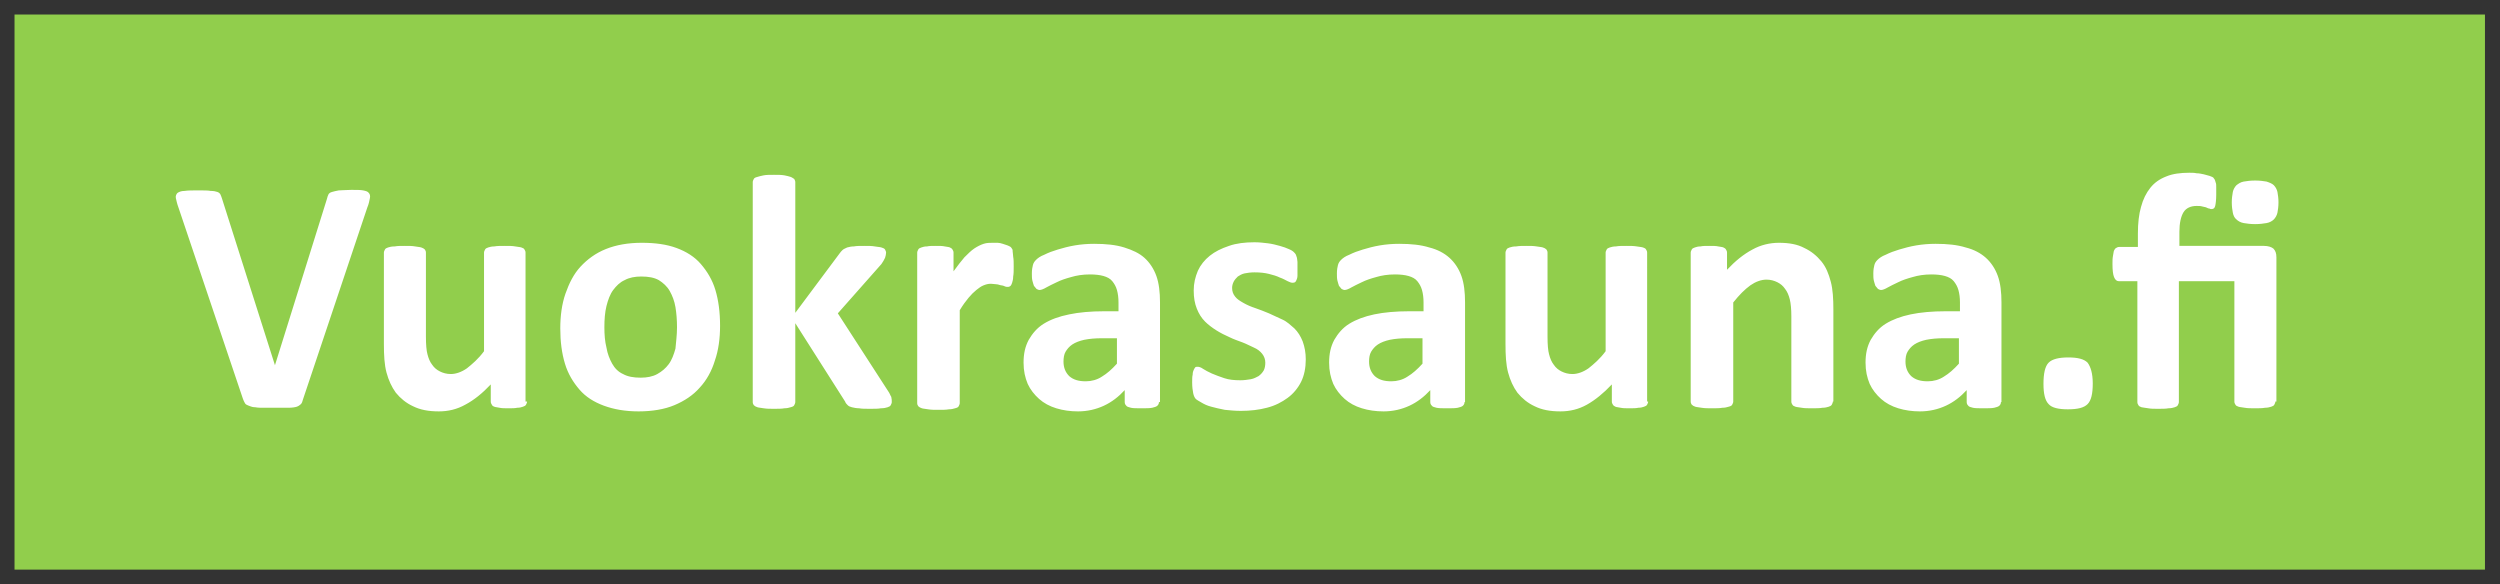 <?xml version="1.0" encoding="utf-8"?>
<!-- Generator: Adobe Illustrator 22.0.0, SVG Export Plug-In . SVG Version: 6.00 Build 0)  -->
<svg version="1.1" id="Layer_1" xmlns="http://www.w3.org/2000/svg" xmlns:xlink="http://www.w3.org/1999/xlink" x="0px" y="0px"
	 viewBox="0 0 481.9 112.6" style="enable-background:new 0 0 481.9 112.6;" xml:space="preserve">
<rect x="0" y="0" width="481.9" height="112.6" fill="#333333" stroke="none"/>
<style type="text/css">
	.st0{fill:#91CE4C;}
	.st1{fill:#FFFFFF;}
</style>
<rect x="2.8" y="2.8" class="st0" width="476.2" height="107"/>
<g>
	<path class="st1" d="M58.4,77c-0.1,0.4-0.2,0.7-0.4,0.9c-0.2,0.2-0.5,0.4-0.8,0.5s-0.9,0.2-1.6,0.2s-1.5,0-2.6,0
		c-0.9,0-1.6,0-2.2,0c-0.6,0-1.1,0-1.6-0.1c-0.4,0-0.8-0.1-1-0.2c-0.3-0.1-0.5-0.2-0.7-0.3c-0.2-0.1-0.3-0.3-0.4-0.5
		c-0.1-0.2-0.2-0.4-0.3-0.7L34.4,40c-0.3-0.8-0.4-1.4-0.5-1.8s0.1-0.8,0.3-1c0.3-0.2,0.7-0.4,1.4-0.4c0.6-0.1,1.5-0.1,2.7-0.1
		c1,0,1.8,0,2.3,0.1c0.6,0,1,0.1,1.3,0.2c0.3,0.1,0.5,0.3,0.6,0.5s0.2,0.5,0.3,0.8L53,70.4h0l10-32c0.1-0.4,0.2-0.7,0.3-0.9
		c0.1-0.2,0.3-0.4,0.7-0.5c0.3-0.1,0.8-0.2,1.3-0.3c0.6,0,1.4-0.1,2.4-0.1c1,0,1.8,0,2.3,0.1c0.5,0.1,0.9,0.2,1.1,0.5
		c0.2,0.2,0.3,0.6,0.2,1c-0.1,0.5-0.2,1.1-0.5,1.8L58.4,77z M101.6,77.4c0,0.2-0.1,0.4-0.2,0.6c-0.1,0.2-0.3,0.3-0.6,0.4
		c-0.3,0.1-0.6,0.2-1.1,0.2c-0.4,0.1-1,0.1-1.7,0.1c-0.7,0-1.3,0-1.7-0.1c-0.4-0.1-0.8-0.1-1-0.2c-0.3-0.1-0.4-0.2-0.5-0.4
		c-0.1-0.2-0.2-0.3-0.2-0.6v-3.3c-1.6,1.7-3.2,3-4.9,3.9c-1.6,0.9-3.3,1.3-5.1,1.3c-2,0-3.6-0.3-5-1c-1.3-0.6-2.4-1.5-3.3-2.6
		c-0.8-1.1-1.4-2.4-1.8-3.9c-0.4-1.5-0.5-3.3-0.5-5.5V48.7c0-0.2,0.1-0.4,0.2-0.6c0.1-0.2,0.3-0.3,0.6-0.4c0.3-0.1,0.7-0.2,1.3-0.2
		c0.5-0.1,1.2-0.1,1.9-0.1c0.8,0,1.5,0,2,0.1c0.5,0.1,0.9,0.1,1.2,0.2c0.3,0.1,0.5,0.2,0.7,0.4c0.1,0.2,0.2,0.3,0.2,0.6v16.2
		c0,1.5,0.1,2.7,0.3,3.4c0.2,0.8,0.5,1.5,0.9,2c0.4,0.6,0.9,1,1.5,1.3c0.6,0.3,1.3,0.5,2.1,0.5c1,0,2.1-0.4,3.1-1.1
		c1-0.8,2.2-1.8,3.3-3.3V48.7c0-0.2,0.1-0.4,0.2-0.6c0.1-0.2,0.3-0.3,0.6-0.4c0.3-0.1,0.7-0.2,1.2-0.2c0.5-0.1,1.2-0.1,2-0.1
		s1.5,0,2,0.1c0.5,0.1,0.9,0.1,1.2,0.2c0.3,0.1,0.5,0.2,0.6,0.4c0.1,0.2,0.2,0.3,0.2,0.6V77.4z M138.8,62.8c0,2.4-0.3,4.7-1,6.7
		c-0.6,2-1.6,3.8-2.9,5.2c-1.3,1.5-3,2.6-4.9,3.4s-4.3,1.2-6.9,1.2c-2.6,0-4.8-0.4-6.7-1.1s-3.5-1.7-4.7-3.1c-1.2-1.4-2.2-3-2.8-5
		c-0.6-2-0.9-4.2-0.9-6.8c0-2.4,0.3-4.7,1-6.7c0.7-2,1.6-3.8,2.9-5.2c1.3-1.4,2.9-2.6,4.9-3.4c2-0.8,4.3-1.2,6.9-1.2
		c2.6,0,4.8,0.3,6.7,1s3.5,1.7,4.7,3.1c1.2,1.4,2.2,3,2.8,5S138.8,60.2,138.8,62.8z M130.5,63.1c0-1.4-0.1-2.7-0.3-3.9
		c-0.2-1.2-0.6-2.2-1.1-3.1c-0.5-0.9-1.3-1.6-2.1-2.1c-0.9-0.5-2-0.7-3.4-0.7c-1.2,0-2.3,0.2-3.2,0.7c-0.9,0.4-1.6,1.1-2.2,1.9
		c-0.6,0.8-1,1.9-1.3,3.1c-0.3,1.2-0.4,2.6-0.4,4.1c0,1.4,0.1,2.7,0.4,3.9c0.2,1.2,0.6,2.2,1.1,3.1c0.5,0.9,1.2,1.6,2.1,2
		c0.9,0.5,2,0.7,3.4,0.7c1.2,0,2.3-0.2,3.2-0.7s1.6-1.1,2.2-1.9c0.6-0.8,1-1.9,1.3-3C130.3,66,130.5,64.6,130.5,63.1z M171.9,77.5
		c0,0.2-0.1,0.4-0.2,0.6c-0.1,0.2-0.3,0.3-0.6,0.4c-0.3,0.1-0.7,0.2-1.3,0.2c-0.5,0.1-1.2,0.1-2.1,0.1c-0.9,0-1.6,0-2.1-0.1
		c-0.5,0-1-0.1-1.4-0.2c-0.4-0.1-0.6-0.2-0.8-0.4c-0.2-0.2-0.4-0.4-0.5-0.7l-9.6-15.1v15.2c0,0.2-0.1,0.4-0.2,0.6
		c-0.1,0.2-0.3,0.3-0.7,0.4c-0.3,0.1-0.7,0.2-1.2,0.2c-0.5,0.1-1.2,0.1-2,0.1c-0.8,0-1.4,0-2-0.1c-0.5-0.1-0.9-0.1-1.2-0.2
		c-0.3-0.1-0.5-0.2-0.7-0.4c-0.1-0.2-0.2-0.3-0.2-0.6V35.1c0-0.2,0.1-0.4,0.2-0.6c0.1-0.2,0.3-0.3,0.7-0.4c0.3-0.1,0.7-0.2,1.2-0.3
		c0.5-0.1,1.2-0.1,2-0.1c0.8,0,1.4,0,2,0.1c0.5,0.1,0.9,0.2,1.2,0.3c0.3,0.1,0.5,0.3,0.7,0.4c0.1,0.2,0.2,0.4,0.2,0.6v25.2l8.5-11.4
		c0.2-0.3,0.4-0.5,0.6-0.7c0.2-0.2,0.5-0.3,0.9-0.5c0.4-0.1,0.8-0.2,1.3-0.2c0.5-0.1,1.2-0.1,2-0.1c0.8,0,1.5,0,2,0.1
		c0.5,0.1,1,0.1,1.3,0.2s0.6,0.2,0.7,0.4c0.1,0.2,0.2,0.4,0.2,0.6c0,0.3-0.1,0.7-0.2,1c-0.2,0.4-0.4,0.8-0.7,1.2l-8.4,9.5l9.7,15
		c0.3,0.4,0.4,0.8,0.6,1.1C171.9,76.9,171.9,77.2,171.9,77.5z M195.4,51.4c0,0.8,0,1.4-0.1,1.9c0,0.5-0.1,0.9-0.2,1.2
		c-0.1,0.3-0.2,0.5-0.3,0.6c-0.1,0.1-0.3,0.2-0.5,0.2c-0.2,0-0.4,0-0.6-0.1c-0.2-0.1-0.5-0.2-0.7-0.2s-0.6-0.2-0.9-0.2
		s-0.7-0.1-1.1-0.1c-0.5,0-0.9,0.1-1.4,0.3c-0.5,0.2-0.9,0.5-1.4,0.9c-0.5,0.4-1,0.9-1.5,1.5c-0.5,0.6-1.1,1.4-1.7,2.4v17.9
		c0,0.2-0.1,0.4-0.2,0.6c-0.1,0.2-0.3,0.3-0.7,0.4c-0.3,0.1-0.7,0.2-1.2,0.2c-0.5,0.1-1.2,0.1-2,0.1c-0.8,0-1.4,0-2-0.1
		c-0.5-0.1-0.9-0.1-1.2-0.2c-0.3-0.1-0.5-0.2-0.7-0.4c-0.1-0.2-0.2-0.3-0.2-0.6V48.7c0-0.2,0.1-0.4,0.2-0.6c0.1-0.2,0.3-0.3,0.6-0.4
		c0.3-0.1,0.6-0.2,1.1-0.2c0.4-0.1,1-0.1,1.7-0.1c0.7,0,1.3,0,1.7,0.1c0.5,0.1,0.8,0.1,1,0.2c0.2,0.1,0.4,0.2,0.5,0.4
		c0.1,0.2,0.2,0.3,0.2,0.6v3.6c0.8-1.1,1.5-2,2.1-2.7c0.7-0.7,1.3-1.3,1.9-1.7c0.6-0.4,1.2-0.7,1.8-0.9c0.6-0.2,1.2-0.2,1.8-0.2
		c0.3,0,0.6,0,0.9,0c0.3,0,0.7,0.1,1,0.2c0.3,0.1,0.6,0.2,0.9,0.3c0.3,0.1,0.4,0.2,0.6,0.3c0.1,0.1,0.2,0.2,0.3,0.4
		c0.1,0.1,0.1,0.3,0.1,0.5c0,0.2,0.1,0.6,0.1,1C195.4,50,195.4,50.6,195.4,51.4z M223.4,77.5c0,0.3-0.1,0.5-0.3,0.7
		c-0.2,0.2-0.6,0.3-1,0.4c-0.5,0.1-1.1,0.1-2,0.1c-1,0-1.7,0-2.1-0.1c-0.4-0.1-0.8-0.2-0.9-0.4c-0.2-0.2-0.3-0.4-0.3-0.7v-2.3
		c-1.2,1.3-2.5,2.3-4,3c-1.5,0.7-3.2,1.1-5,1.1c-1.5,0-2.9-0.2-4.2-0.6c-1.3-0.4-2.4-1-3.3-1.8c-0.9-0.8-1.7-1.8-2.2-2.9
		c-0.5-1.2-0.8-2.5-0.8-4.1c0-1.7,0.3-3.1,1-4.4c0.7-1.2,1.6-2.3,2.9-3.1c1.3-0.8,2.9-1.4,4.9-1.8c1.9-0.4,4.2-0.6,6.7-0.6h2.8v-1.7
		c0-0.9-0.1-1.7-0.3-2.4c-0.2-0.7-0.5-1.2-0.9-1.7s-1-0.8-1.7-1c-0.7-0.2-1.6-0.3-2.6-0.3c-1.4,0-2.6,0.2-3.6,0.5
		c-1.1,0.3-2,0.6-2.8,1c-0.8,0.4-1.5,0.7-2,1c-0.5,0.3-1,0.5-1.3,0.5c-0.2,0-0.4-0.1-0.6-0.2c-0.2-0.2-0.3-0.4-0.5-0.6
		c-0.1-0.3-0.2-0.6-0.3-1c-0.1-0.4-0.1-0.9-0.1-1.4c0-0.7,0.1-1.2,0.2-1.6c0.1-0.4,0.3-0.7,0.6-1c0.3-0.3,0.8-0.7,1.6-1
		c0.8-0.4,1.6-0.7,2.6-1c1-0.3,2.1-0.6,3.3-0.8c1.2-0.2,2.4-0.3,3.7-0.3c2.3,0,4.2,0.2,5.8,0.7s2.9,1.1,3.9,2c1,0.9,1.8,2.1,2.3,3.5
		c0.5,1.4,0.7,3.1,0.7,5.1V77.5z M215.5,65.2h-3.1c-1.3,0-2.4,0.1-3.4,0.3c-0.9,0.2-1.7,0.5-2.3,0.9c-0.6,0.4-1,0.9-1.3,1.4
		c-0.3,0.5-0.4,1.2-0.4,1.9c0,1.2,0.4,2.1,1.1,2.8c0.8,0.7,1.8,1,3.2,1c1.1,0,2.2-0.3,3.1-0.9c1-0.6,1.9-1.4,2.9-2.5V65.2z
		 M251.7,69.3c0,1.6-0.3,3.1-0.9,4.3c-0.6,1.2-1.5,2.3-2.6,3.1c-1.1,0.8-2.4,1.5-4,1.9c-1.5,0.4-3.2,0.6-5,0.6
		c-1.1,0-2.1-0.1-3.1-0.2c-1-0.2-1.9-0.4-2.6-0.6c-0.8-0.2-1.4-0.5-1.9-0.8c-0.5-0.3-0.9-0.5-1.1-0.7c-0.2-0.2-0.4-0.6-0.5-1.1
		c-0.1-0.5-0.2-1.2-0.2-2.1c0-0.6,0-1.1,0.1-1.5c0-0.4,0.1-0.7,0.2-0.9c0.1-0.2,0.2-0.4,0.3-0.5c0.1-0.1,0.3-0.1,0.5-0.1
		c0.2,0,0.6,0.1,1,0.4c0.5,0.3,1,0.6,1.7,0.9c0.7,0.3,1.5,0.6,2.4,0.9c0.9,0.3,1.9,0.4,3.1,0.4c0.7,0,1.4-0.1,2-0.2
		c0.6-0.1,1.1-0.4,1.5-0.6c0.4-0.3,0.7-0.6,1-1.1c0.2-0.4,0.3-0.9,0.3-1.5c0-0.6-0.2-1.2-0.6-1.7c-0.4-0.5-0.9-0.9-1.6-1.2
		c-0.7-0.3-1.4-0.7-2.2-1s-1.7-0.6-2.5-1c-0.9-0.4-1.7-0.8-2.5-1.3c-0.8-0.5-1.6-1.1-2.2-1.7c-0.7-0.7-1.2-1.5-1.6-2.5
		c-0.4-1-0.6-2.1-0.6-3.5c0-1.4,0.3-2.6,0.8-3.8c0.5-1.1,1.3-2.1,2.3-2.9c1-0.8,2.2-1.4,3.7-1.9c1.4-0.5,3.1-0.7,4.9-0.7
		c0.9,0,1.8,0.1,2.6,0.2c0.8,0.1,1.6,0.3,2.3,0.5c0.7,0.2,1.3,0.4,1.7,0.6c0.5,0.2,0.8,0.4,1,0.6c0.2,0.2,0.3,0.3,0.4,0.5
		c0.1,0.2,0.1,0.4,0.2,0.6c0,0.2,0.1,0.5,0.1,0.8c0,0.3,0,0.7,0,1.2c0,0.6,0,1.1,0,1.4c0,0.4-0.1,0.7-0.2,0.9
		c-0.1,0.2-0.2,0.4-0.3,0.4c-0.1,0.1-0.3,0.1-0.5,0.1c-0.2,0-0.5-0.1-0.9-0.3c-0.4-0.2-0.9-0.5-1.5-0.7c-0.6-0.3-1.3-0.5-2.1-0.7
		c-0.8-0.2-1.7-0.3-2.8-0.3c-0.7,0-1.4,0.1-1.9,0.2c-0.5,0.1-1,0.4-1.3,0.6c-0.3,0.3-0.6,0.6-0.8,1s-0.3,0.8-0.3,1.2
		c0,0.7,0.2,1.2,0.6,1.7c0.4,0.5,0.9,0.8,1.6,1.2s1.4,0.7,2.3,1c0.8,0.3,1.7,0.6,2.6,1c0.9,0.4,1.7,0.8,2.6,1.2s1.6,1.1,2.3,1.7
		c0.7,0.7,1.2,1.5,1.6,2.5C251.5,66.9,251.7,68,251.7,69.3z M282.3,77.5c0,0.3-0.1,0.5-0.3,0.7c-0.2,0.2-0.6,0.3-1,0.4
		c-0.5,0.1-1.1,0.1-2,0.1c-1,0-1.7,0-2.1-0.1c-0.4-0.1-0.8-0.2-0.9-0.4c-0.2-0.2-0.3-0.4-0.3-0.7v-2.3c-1.2,1.3-2.5,2.3-4,3
		c-1.5,0.7-3.2,1.1-5,1.1c-1.5,0-2.9-0.2-4.2-0.6c-1.3-0.4-2.4-1-3.3-1.8c-0.9-0.8-1.7-1.8-2.2-2.9c-0.5-1.2-0.8-2.5-0.8-4.1
		c0-1.7,0.3-3.1,1-4.4c0.7-1.2,1.6-2.3,2.9-3.1c1.3-0.8,2.9-1.4,4.8-1.8c1.9-0.4,4.2-0.6,6.7-0.6h2.8v-1.7c0-0.9-0.1-1.7-0.3-2.4
		s-0.5-1.2-0.9-1.7s-1-0.8-1.7-1c-0.7-0.2-1.6-0.3-2.6-0.3c-1.4,0-2.6,0.2-3.6,0.5c-1.1,0.3-2,0.6-2.8,1c-0.8,0.4-1.5,0.7-2,1
		c-0.5,0.3-1,0.5-1.3,0.5c-0.2,0-0.4-0.1-0.6-0.2c-0.2-0.2-0.3-0.4-0.5-0.6c-0.1-0.3-0.2-0.6-0.3-1c-0.1-0.4-0.1-0.9-0.1-1.4
		c0-0.7,0.1-1.2,0.2-1.6c0.1-0.4,0.3-0.7,0.6-1c0.3-0.3,0.8-0.7,1.6-1c0.8-0.4,1.6-0.7,2.6-1c1-0.3,2.1-0.6,3.3-0.8
		c1.2-0.2,2.4-0.3,3.7-0.3c2.3,0,4.2,0.2,5.8,0.7c1.6,0.4,2.9,1.1,3.9,2c1,0.9,1.8,2.1,2.3,3.5c0.5,1.4,0.7,3.1,0.7,5.1V77.5z
		 M274.4,65.2h-3.1c-1.3,0-2.4,0.1-3.4,0.3c-0.9,0.2-1.7,0.5-2.3,0.9c-0.6,0.4-1,0.9-1.3,1.4c-0.3,0.5-0.4,1.2-0.4,1.9
		c0,1.2,0.4,2.1,1.1,2.8c0.8,0.7,1.8,1,3.2,1c1.1,0,2.2-0.3,3.1-0.9c1-0.6,1.9-1.4,2.9-2.5V65.2z M317.7,77.4c0,0.2-0.1,0.4-0.2,0.6
		c-0.1,0.2-0.3,0.3-0.6,0.4c-0.3,0.1-0.6,0.2-1.1,0.2c-0.4,0.1-1,0.1-1.7,0.1c-0.7,0-1.3,0-1.7-0.1c-0.4-0.1-0.8-0.1-1-0.2
		s-0.4-0.2-0.5-0.4c-0.1-0.2-0.2-0.3-0.2-0.6v-3.3c-1.6,1.7-3.2,3-4.8,3.9c-1.6,0.9-3.3,1.3-5.1,1.3c-2,0-3.6-0.3-5-1
		c-1.3-0.6-2.4-1.5-3.3-2.6c-0.8-1.1-1.4-2.4-1.8-3.9c-0.4-1.5-0.5-3.3-0.5-5.5V48.7c0-0.2,0.1-0.4,0.2-0.6c0.1-0.2,0.3-0.3,0.6-0.4
		c0.3-0.1,0.7-0.2,1.3-0.2c0.5-0.1,1.2-0.1,1.9-0.1c0.8,0,1.4,0,2,0.1c0.5,0.1,0.9,0.1,1.2,0.2c0.3,0.1,0.5,0.2,0.7,0.4
		c0.1,0.2,0.2,0.3,0.2,0.6v16.2c0,1.5,0.1,2.7,0.3,3.4c0.2,0.8,0.5,1.5,0.9,2c0.4,0.6,0.9,1,1.5,1.3c0.6,0.3,1.3,0.5,2.1,0.5
		c1,0,2.1-0.4,3.1-1.1c1-0.8,2.2-1.8,3.3-3.3V48.7c0-0.2,0.1-0.4,0.2-0.6c0.1-0.2,0.3-0.3,0.6-0.4c0.3-0.1,0.7-0.2,1.2-0.2
		c0.5-0.1,1.2-0.1,2-0.1c0.8,0,1.4,0,2,0.1c0.5,0.1,0.9,0.1,1.2,0.2c0.3,0.1,0.5,0.2,0.6,0.4c0.1,0.2,0.2,0.3,0.2,0.6V77.4z
		 M353.3,77.4c0,0.2-0.1,0.4-0.2,0.6c-0.1,0.2-0.3,0.3-0.6,0.4c-0.3,0.1-0.7,0.2-1.2,0.2c-0.5,0.1-1.2,0.1-2,0.1c-0.8,0-1.5,0-2-0.1
		c-0.5-0.1-0.9-0.1-1.2-0.2c-0.3-0.1-0.5-0.2-0.6-0.4c-0.1-0.2-0.2-0.3-0.2-0.6V61c0-1.4-0.1-2.5-0.3-3.3c-0.2-0.8-0.5-1.5-0.9-2
		c-0.4-0.6-0.9-1-1.5-1.3c-0.6-0.3-1.3-0.5-2.1-0.5c-1,0-2.1,0.4-3.1,1.1c-1.1,0.8-2.1,1.8-3.3,3.3v19.1c0,0.2-0.1,0.4-0.2,0.6
		c-0.1,0.2-0.3,0.3-0.7,0.4c-0.3,0.1-0.7,0.2-1.2,0.2c-0.5,0.1-1.2,0.1-2,0.1c-0.8,0-1.4,0-2-0.1c-0.5-0.1-0.9-0.1-1.2-0.2
		c-0.3-0.1-0.5-0.2-0.7-0.4c-0.1-0.2-0.2-0.3-0.2-0.6V48.7c0-0.2,0.1-0.4,0.2-0.6c0.1-0.2,0.3-0.3,0.6-0.4c0.3-0.1,0.6-0.2,1.1-0.2
		c0.4-0.1,1-0.1,1.7-0.1c0.7,0,1.3,0,1.7,0.1c0.5,0.1,0.8,0.1,1,0.2c0.2,0.1,0.4,0.2,0.5,0.4c0.1,0.2,0.2,0.3,0.2,0.6V52
		c1.6-1.7,3.2-3,4.9-3.9c1.6-0.9,3.4-1.3,5.1-1.3c2,0,3.6,0.3,4.9,1c1.3,0.6,2.4,1.5,3.3,2.6s1.4,2.4,1.8,3.9
		c0.4,1.5,0.5,3.3,0.5,5.4V77.4z M385.7,77.5c0,0.3-0.1,0.5-0.3,0.7c-0.2,0.2-0.6,0.3-1,0.4c-0.5,0.1-1.1,0.1-2,0.1
		c-1,0-1.7,0-2.1-0.1s-0.8-0.2-0.9-0.4c-0.2-0.2-0.3-0.4-0.3-0.7v-2.3c-1.2,1.3-2.5,2.3-4,3c-1.5,0.7-3.2,1.1-5,1.1
		c-1.5,0-2.9-0.2-4.2-0.6c-1.3-0.4-2.4-1-3.3-1.8c-0.9-0.8-1.7-1.8-2.2-2.9c-0.5-1.2-0.8-2.5-0.8-4.1c0-1.7,0.3-3.1,1-4.4
		c0.7-1.2,1.6-2.3,2.9-3.1c1.3-0.8,2.9-1.4,4.8-1.8c1.9-0.4,4.2-0.6,6.7-0.6h2.8v-1.7c0-0.9-0.1-1.7-0.3-2.4s-0.5-1.2-0.9-1.7
		s-1-0.8-1.7-1c-0.7-0.2-1.6-0.3-2.6-0.3c-1.4,0-2.6,0.2-3.6,0.5c-1.1,0.3-2,0.6-2.8,1c-0.8,0.4-1.5,0.7-2,1c-0.5,0.3-1,0.5-1.3,0.5
		c-0.2,0-0.4-0.1-0.6-0.2c-0.2-0.2-0.3-0.4-0.5-0.6c-0.1-0.3-0.2-0.6-0.3-1c-0.1-0.4-0.1-0.9-0.1-1.4c0-0.7,0.1-1.2,0.2-1.6
		c0.1-0.4,0.3-0.7,0.6-1c0.3-0.3,0.8-0.7,1.6-1c0.8-0.4,1.6-0.7,2.6-1c1-0.3,2.1-0.6,3.3-0.8c1.2-0.2,2.4-0.3,3.7-0.3
		c2.3,0,4.2,0.2,5.8,0.7c1.6,0.4,2.9,1.1,3.9,2c1,0.9,1.8,2.1,2.3,3.5c0.5,1.4,0.7,3.1,0.7,5.1V77.5z M377.8,65.2h-3.1
		c-1.3,0-2.4,0.1-3.4,0.3c-0.9,0.2-1.7,0.5-2.3,0.9c-0.6,0.4-1,0.9-1.3,1.4c-0.3,0.5-0.4,1.2-0.4,1.9c0,1.2,0.4,2.1,1.1,2.8
		c0.8,0.7,1.8,1,3.2,1c1.1,0,2.2-0.3,3.1-0.9c1-0.6,1.9-1.4,2.9-2.5V65.2z M403.4,73.9c0,2-0.3,3.3-1,4c-0.7,0.7-1.9,1-3.8,1
		c-1.8,0-3.1-0.3-3.7-1c-0.7-0.7-1-2-1-3.9c0-2,0.3-3.4,1-4.1c0.7-0.7,2-1,3.8-1c1.8,0,3,0.3,3.7,1C403,70.7,403.4,72,403.4,73.9z
		 M438.6,77.4c0,0.2-0.1,0.4-0.2,0.6c-0.1,0.2-0.3,0.3-0.6,0.4c-0.3,0.1-0.7,0.2-1.2,0.2c-0.5,0.1-1.2,0.1-1.9,0.1
		c-0.8,0-1.5,0-2-0.1c-0.5-0.1-0.9-0.1-1.2-0.2c-0.3-0.1-0.5-0.2-0.6-0.4c-0.1-0.2-0.2-0.3-0.2-0.6V54.2h-10.7v23.3
		c0,0.2-0.1,0.4-0.2,0.6c-0.1,0.2-0.3,0.3-0.6,0.4c-0.3,0.1-0.7,0.2-1.2,0.2c-0.5,0.1-1.2,0.1-2,0.1c-0.8,0-1.4,0-1.9-0.1
		c-0.5-0.1-0.9-0.1-1.3-0.2c-0.3-0.1-0.5-0.2-0.6-0.4c-0.1-0.2-0.2-0.3-0.2-0.6V54.2h-3.6c-0.4,0-0.7-0.3-0.9-0.8
		c-0.2-0.5-0.3-1.3-0.3-2.5c0-0.6,0-1.1,0.1-1.6c0.1-0.4,0.1-0.8,0.2-1c0.1-0.2,0.2-0.4,0.4-0.5s0.3-0.2,0.6-0.2h3.6V45
		c0-2,0.2-3.7,0.6-5.1c0.4-1.5,1-2.7,1.8-3.7c0.8-1,1.8-1.7,3.1-2.2c1.2-0.5,2.7-0.7,4.4-0.7c0.5,0,1,0,1.4,0.1
		c0.5,0,0.9,0.1,1.4,0.2c0.4,0.1,0.8,0.2,1.1,0.3c0.3,0.1,0.5,0.2,0.7,0.3c0.1,0.1,0.2,0.3,0.3,0.4c0.1,0.2,0.1,0.3,0.2,0.6
		c0.1,0.2,0.1,0.5,0.1,0.9c0,0.4,0,0.8,0,1.4c0,1-0.1,1.8-0.2,2.2c-0.1,0.4-0.3,0.6-0.7,0.6c-0.1,0-0.3,0-0.4-0.1
		c-0.2,0-0.4-0.1-0.6-0.2c-0.2-0.1-0.5-0.1-0.8-0.2c-0.3-0.1-0.7-0.1-1.1-0.1c-1.1,0-2,0.4-2.5,1.2c-0.5,0.8-0.8,2.1-0.8,3.8v2.7
		h16.3c0.8,0,1.4,0.2,1.8,0.5c0.4,0.4,0.6,0.9,0.6,1.7V77.4z M439.2,39c0,0.8-0.1,1.5-0.2,2c-0.1,0.5-0.4,1-0.7,1.3
		c-0.3,0.3-0.8,0.6-1.4,0.7c-0.6,0.1-1.3,0.2-2.2,0.2c-0.9,0-1.6-0.1-2.2-0.2c-0.6-0.1-1.1-0.4-1.4-0.7c-0.4-0.3-0.6-0.8-0.7-1.3
		c-0.1-0.5-0.2-1.2-0.2-2c0-0.8,0.1-1.4,0.2-2c0.1-0.5,0.4-1,0.7-1.3c0.4-0.3,0.8-0.6,1.4-0.7c0.6-0.1,1.3-0.2,2.2-0.2
		c0.9,0,1.6,0.1,2.2,0.2c0.6,0.2,1.1,0.4,1.4,0.7c0.3,0.3,0.6,0.8,0.7,1.3C439.1,37.6,439.2,38.2,439.2,39z"/>
</g>
</svg>

